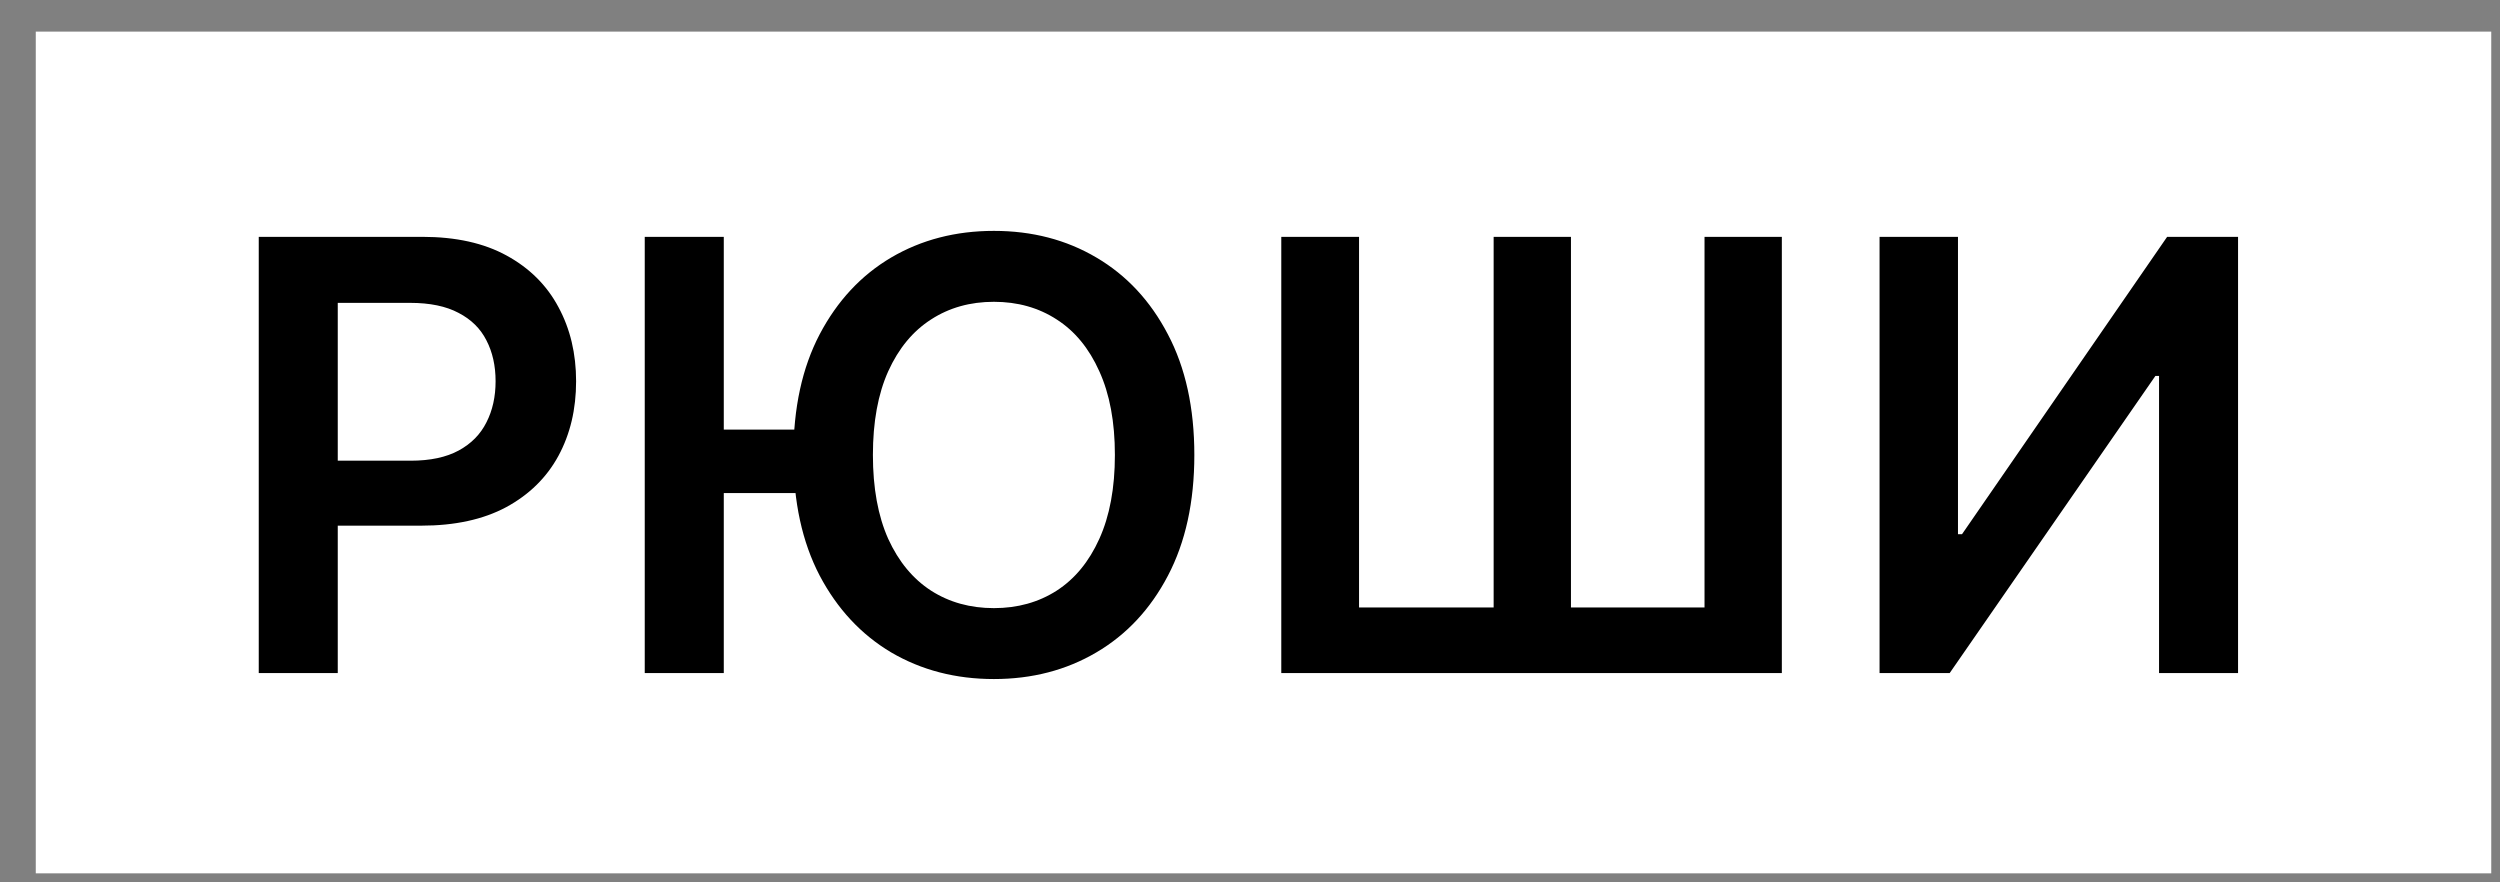 <?xml version="1.0" encoding="UTF-8"?> <svg xmlns="http://www.w3.org/2000/svg" width="68" height="24" viewBox="0 0 68 24" fill="none"><rect x="0" y="0" width="68" height="24" fill="#808080" stroke="none"/> <rect width="66.789" height="22.895" transform="translate(0.973 0.86)" fill="white"></rect> <path d="M7.038 18.308V6.442H11.487C12.399 6.442 13.164 6.612 13.782 6.952C14.403 7.292 14.873 7.759 15.19 8.354C15.51 8.945 15.67 9.617 15.67 10.37C15.67 11.131 15.51 11.807 15.19 12.398C14.869 12.989 14.396 13.454 13.77 13.794C13.144 14.13 12.374 14.298 11.458 14.298H8.509V12.531H11.169C11.702 12.531 12.138 12.438 12.478 12.253C12.818 12.068 13.069 11.813 13.231 11.488C13.397 11.164 13.48 10.791 13.48 10.37C13.48 9.949 13.397 9.578 13.231 9.258C13.069 8.937 12.816 8.688 12.472 8.51C12.132 8.329 11.694 8.238 11.157 8.238H9.187V18.308H7.038ZM19.687 6.442V18.308H17.537V6.442H19.687ZM22.254 11.685V13.412H18.517V11.685H22.254ZM32.486 12.375C32.486 13.653 32.246 14.748 31.767 15.66C31.292 16.567 30.643 17.263 29.82 17.746C29.002 18.228 28.073 18.47 27.034 18.47C25.994 18.47 25.064 18.228 24.241 17.746C23.422 17.259 22.773 16.562 22.294 15.654C21.819 14.742 21.581 13.649 21.581 12.375C21.581 11.096 21.819 10.003 22.294 9.095C22.773 8.184 23.422 7.487 24.241 7.004C25.064 6.521 25.994 6.28 27.034 6.28C28.073 6.28 29.002 6.521 29.82 7.004C30.643 7.487 31.292 8.184 31.767 9.095C32.246 10.003 32.486 11.096 32.486 12.375ZM30.325 12.375C30.325 11.475 30.183 10.716 29.901 10.098C29.623 9.476 29.237 9.007 28.743 8.69C28.248 8.369 27.679 8.209 27.034 8.209C26.389 8.209 25.819 8.369 25.324 8.69C24.83 9.007 24.442 9.476 24.16 10.098C23.882 10.716 23.743 11.475 23.743 12.375C23.743 13.275 23.882 14.036 24.16 14.658C24.442 15.275 24.83 15.745 25.324 16.065C25.819 16.382 26.389 16.541 27.034 16.541C27.679 16.541 28.248 16.382 28.743 16.065C29.237 15.745 29.623 15.275 29.901 14.658C30.183 14.036 30.325 13.275 30.325 12.375ZM34.851 6.442H36.966V16.523H40.627V6.442H42.73V16.523H46.363V6.442H48.466V18.308H34.851V6.442ZM51.124 6.442H53.257V14.53H53.367L58.946 6.442H60.875V18.308H58.726V10.225H58.627L53.031 18.308H51.124V6.442Z" fill="black"></path> </svg> 